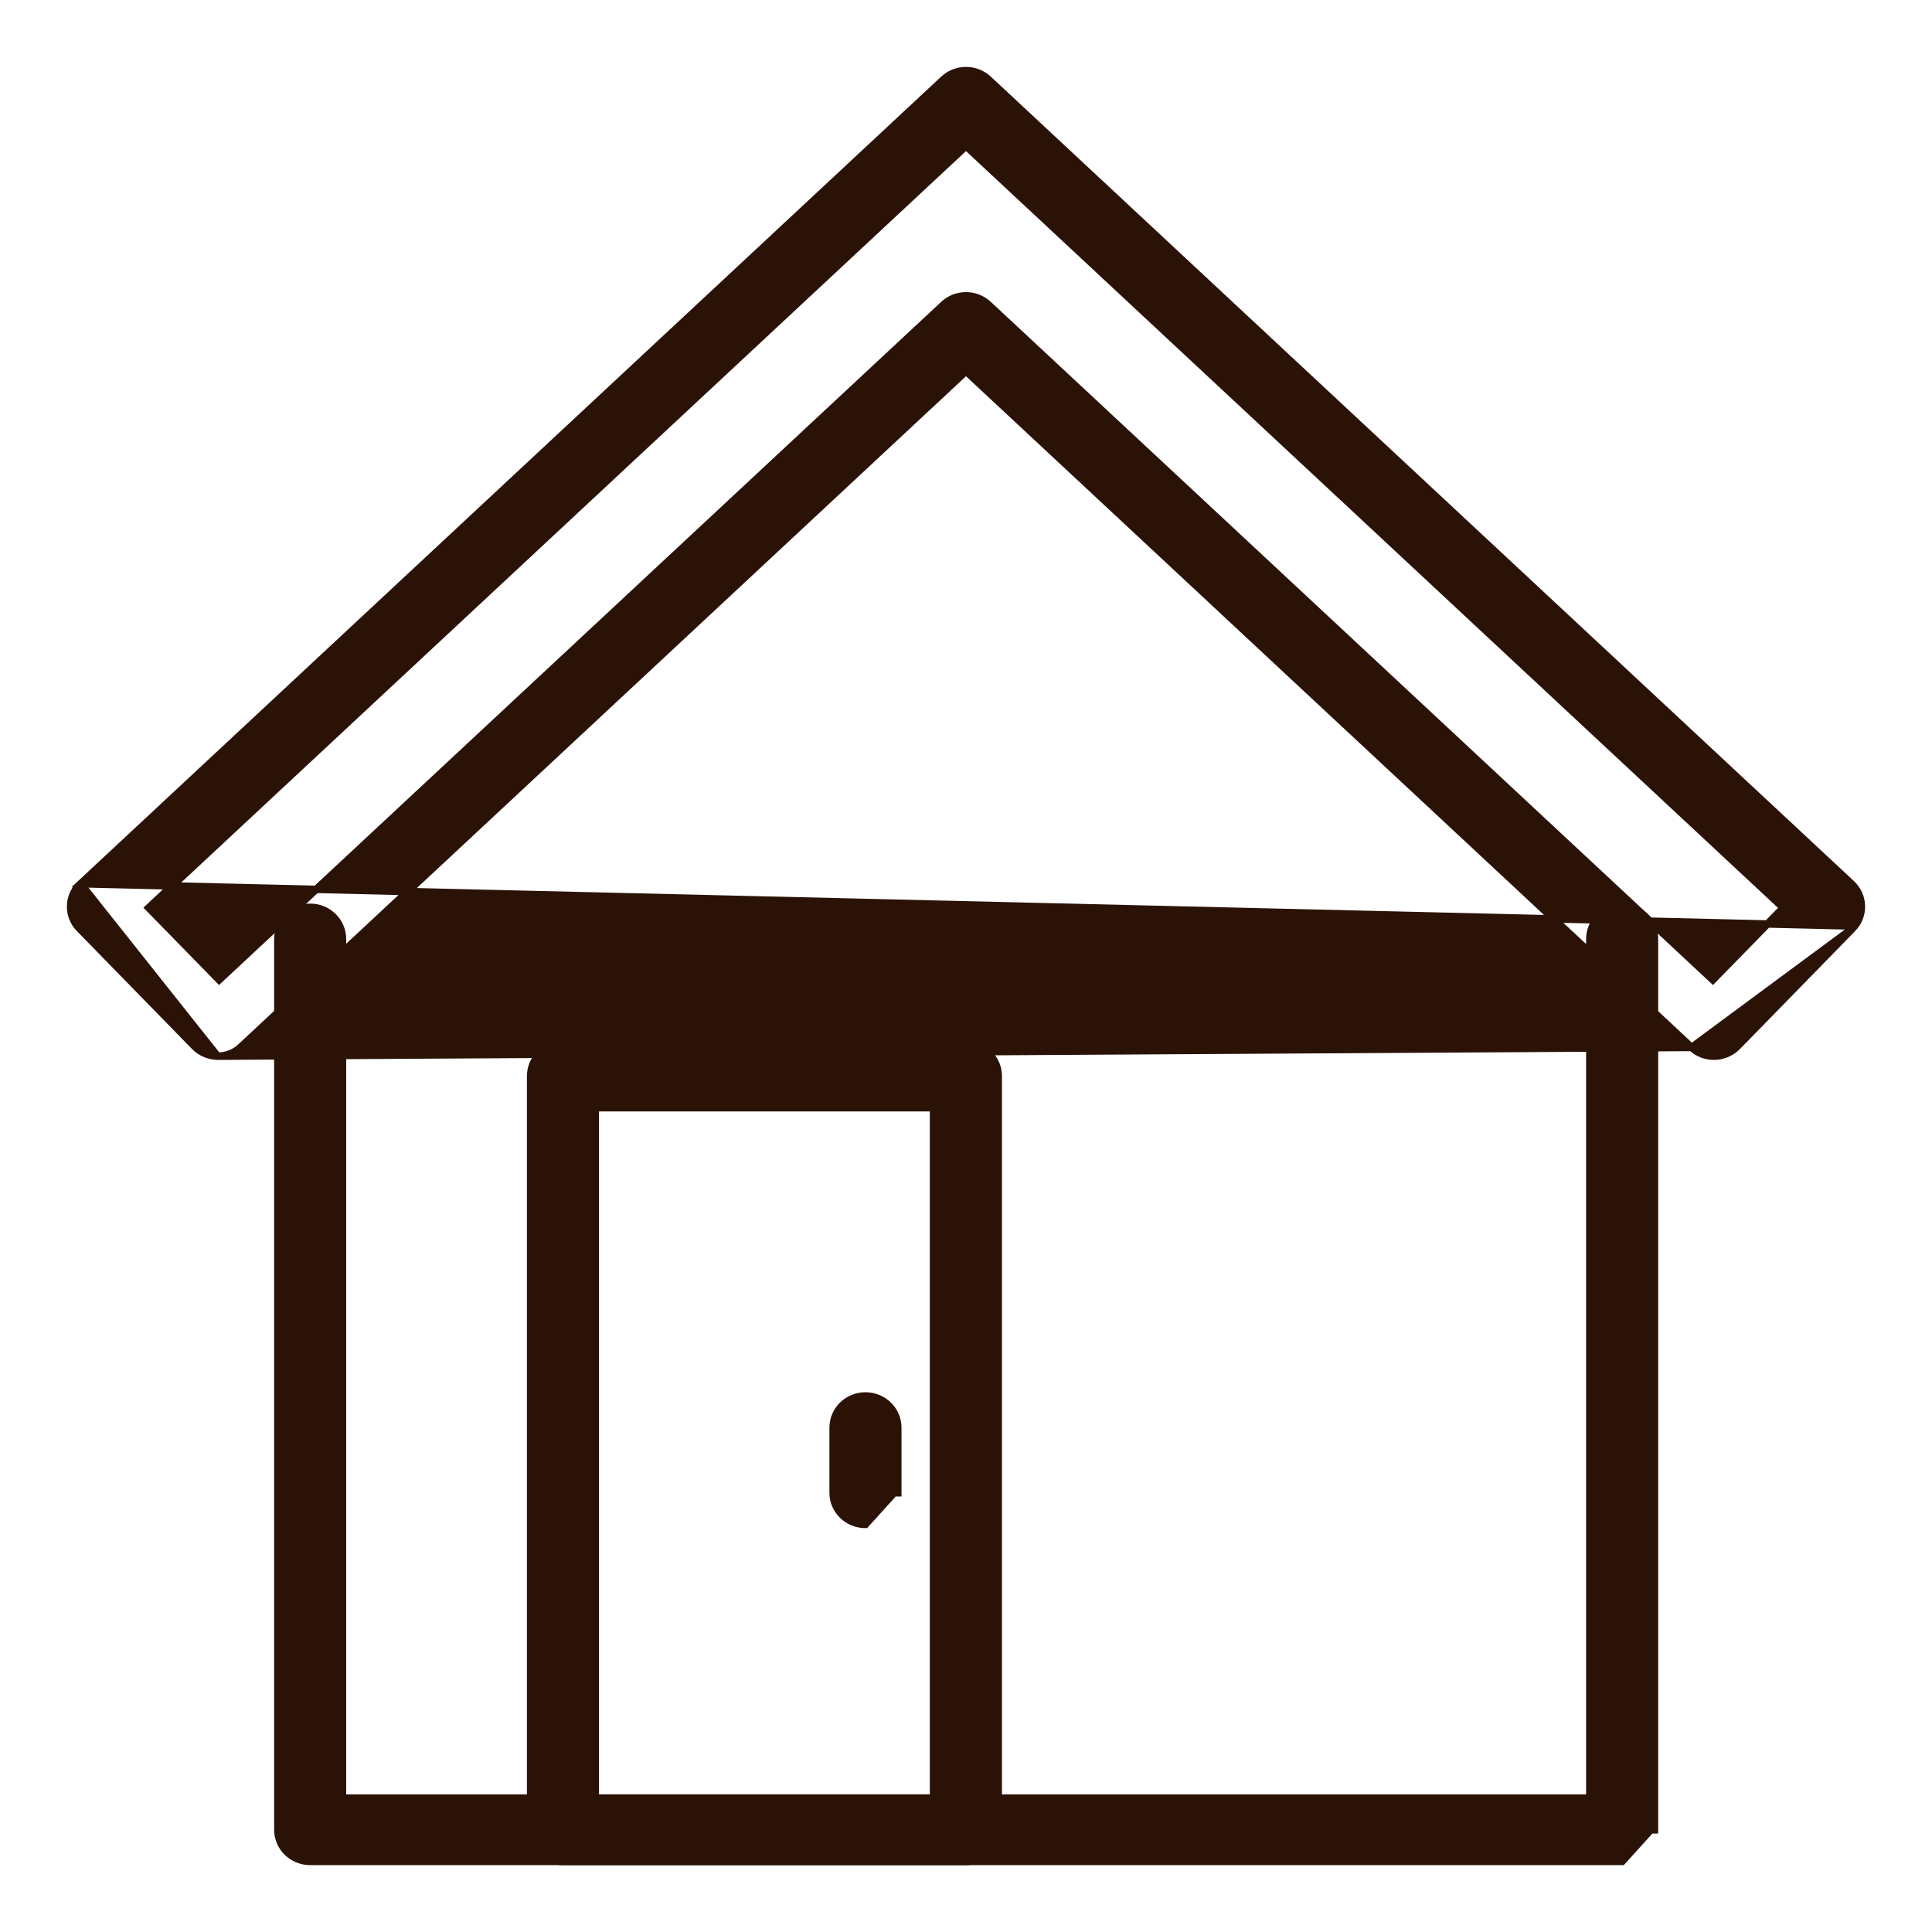 <svg width="26" height="26" viewBox="0 0 26 26" fill="none" xmlns="http://www.w3.org/2000/svg">
<path d="M2.928 14.214L2.925 14.214C2.811 14.211 2.701 14.164 2.621 14.083L2.621 14.083L1.071 12.496C0.904 12.326 0.911 12.055 1.085 11.893L2.928 14.214ZM2.928 14.214C3.038 14.212 3.151 14.175 3.235 14.096C3.235 14.096 3.235 14.096 3.235 14.096L13 4.995L22.765 14.096M2.928 14.214L22.765 14.096M24.929 12.496C24.929 12.496 24.929 12.496 24.929 12.496C25.096 12.326 25.089 12.056 24.915 11.893L24.915 11.893L13.3 1.068C13.3 1.068 13.3 1.068 13.3 1.068C13.132 0.911 12.868 0.911 12.7 1.068C12.7 1.068 12.7 1.068 12.7 1.068L1.085 11.893L24.893 12.461L24.929 12.496ZM24.929 12.496L23.379 14.083L23.379 14.083C23.299 14.164 23.189 14.212 23.074 14.214L23.073 14.214L23.073 14.214H23.073H23.073H23.073H23.073H23.073H23.073H23.073H23.073H23.073H23.073H23.073H23.073H23.073H23.073H23.073H23.073H23.073H23.073H23.073H23.073H23.073H23.073H23.073H23.073H23.073H23.073H23.073H23.073H23.073H23.073H23.073H23.073H23.073H23.073H23.073H23.073H23.073H23.073H23.073H23.073H23.073H23.073H23.073H23.073H23.073H23.073H23.073H23.073H23.073H23.073H23.073H23.073H23.072H23.072H23.072H23.072H23.072H23.072H23.072H23.072H23.072H23.072H23.072H23.072H23.072H23.072H23.072H23.072H23.072H23.072H23.072H23.072H23.072H23.072H23.072H23.072H23.072H23.072H23.072H23.072H23.072H23.072H23.072H23.072H23.072H23.072H23.072H23.072H23.072H23.072H23.072H23.072H23.072H23.072H23.072H23.072H23.072H23.072H23.072H23.072H23.072H23.072H23.072H23.072H23.072H23.072H23.072H23.072H23.072H23.072H23.072H23.072H23.071H23.071H23.071H23.071H23.071H23.071H23.071H23.071H23.071H23.071H23.071H23.071H23.071H23.071H23.071H23.071H23.071H23.071H23.071H23.071H23.071H23.071H23.071H23.071H23.071H23.071H23.071H23.071H23.071H23.071H23.071H23.071H23.071H23.071H23.071H23.071H23.071H23.071H23.071H23.071H23.071H23.071H23.071H23.071H23.071H23.071H23.071H23.071H23.071H23.071H23.071H23.071H23.071H23.071H23.071H23.07H23.07H23.07H23.07H23.07H23.07H23.07H23.07H23.07H23.07H23.07H23.07H23.07H23.07H23.07H23.07H23.07H23.07H23.07H23.07H23.07H23.07H23.07H23.07H23.07H23.07H23.07H23.07H23.07H23.07H23.07H23.07H23.07H23.07H23.07H23.07H23.07H23.07H23.07H23.07H23.07H23.07H23.07H23.07H23.07H23.07H23.07H23.07H23.07H23.07H23.07H23.07H23.07H23.07H23.07H23.07H23.07H23.07H23.07H23.07H23.07H23.07H23.07H23.07H23.07H23.07H23.069H23.069H23.069H23.069H23.069H23.069H23.069H23.069H23.069H23.069H23.069H23.069H23.069H23.069H23.069H23.069H23.069H23.069H23.069H23.069H23.069H23.069H23.069H23.069H23.069H23.069H23.069H23.069H23.069H23.069H23.069H23.069H23.069H23.069H23.069H23.069H23.069H23.069H23.069H23.069H23.069H23.069H23.069H23.069H23.069H23.069H23.069H23.069H23.069H23.069H23.069H23.069H23.069H23.069H23.069H23.069H23.069H23.069H23.069H23.069H23.068H23.068H23.068H23.068H23.068H23.068H23.068H23.068H23.068H23.068H23.068H23.068H23.068H23.068H23.068H23.068H23.068H23.068H23.068H23.068H23.068H23.068H23.068H23.068H23.068H23.068H23.068H23.068H23.068H23.068H23.068H23.068H23.068H23.068H23.068H23.068H23.068H23.068H23.068H23.068H23.068H23.068H23.068H23.068H23.068H23.068H23.068H23.068H23.068H23.068H23.068H23.068H23.068H23.068H23.067H23.067H23.067H23.067H23.067H23.067H23.067H23.067H23.067H23.067H23.067H23.067H23.067H23.067H23.067H23.067H23.067H23.067H23.067H23.067H23.067H23.067H23.067H23.067H23.067H23.067H23.067H23.067H23.067H23.067H23.067H23.067H23.067H23.067H23.067H23.067H23.067H23.067H23.067H23.067H23.067H23.067H23.067H23.067H23.067H23.067H23.067H23.067H23.067H23.067H23.067H23.067H23.067H23.067H23.067H23.067H23.067H23.067H23.067H23.067H23.067H23.067H23.067H23.067H23.067H23.067H23.066H23.066H23.066H23.066H23.066H23.066H23.066H23.066H23.066H23.066H23.066H23.066H23.066H23.066H23.066H23.066H23.066H23.066H23.066H23.066H23.066H23.066H23.066H23.066H23.066H23.066H23.066H23.066H23.066H23.066H23.066H23.066H23.066H23.066H23.066H23.066H23.066H23.066H23.066H23.066H23.066H23.066H23.066H23.066H23.066H23.066H23.066H23.066H23.066H23.066H23.066H23.066H23.066H23.066H23.066H23.066H23.066H23.066H23.066H23.066H23.065H23.065H23.065H23.065H23.065H23.065H23.065H23.065H23.065H23.065H23.065H23.065H23.065H23.065H23.065H23.065H23.065H23.065H23.065H23.065H23.065H23.065H23.065H23.065H23.065H23.065H23.065H23.065H23.065H23.065H23.065H23.065H23.065H23.065H23.065H23.065H23.065H23.065C22.953 14.214 22.846 14.172 22.765 14.096M24.929 12.496L22.765 14.096M13.3 4.099L13.3 4.099C13.216 4.021 13.107 3.981 13 3.981C12.892 3.981 12.784 4.02 12.7 4.099C12.7 4.099 12.7 4.099 12.7 4.099L2.949 13.186L2.001 12.216L13 1.965L23.999 12.216L23.051 13.186L13.3 4.099Z" fill="#2B1206" stroke="#2B1206" stroke-width="0.1"/>
<path d="M7.576 25.051H12.999C13.238 25.051 13.434 24.861 13.434 24.625V14.481C13.434 14.245 13.239 14.056 12.999 14.056H7.576C7.338 14.056 7.141 14.244 7.141 14.481V24.625C7.141 24.861 7.337 25.051 7.576 25.051ZM12.563 14.907V24.198H8.011V14.907H12.563Z" fill="#2B1206" stroke="#2B1206" stroke-width="0.1"/>
<path d="M4.174 25.05H21.83L22.215 24.625H22.265V24.624V12.636C22.265 12.4 22.07 12.21 21.83 12.21C21.592 12.21 21.395 12.399 21.395 12.636V24.198H4.609V12.636C4.609 12.4 4.413 12.21 4.174 12.21C3.935 12.21 3.739 12.399 3.739 12.636V24.624C3.739 24.86 3.934 25.05 4.174 25.05Z" fill="#2B1206" stroke="#2B1206" stroke-width="0.1"/>
<path d="M11.212 20.089C11.212 20.325 11.407 20.515 11.647 20.515L12.032 20.089H12.082V20.089V19.212C12.082 18.976 11.886 18.786 11.647 18.786C11.408 18.786 11.212 18.975 11.212 19.212V20.089Z" fill="#2B1206" stroke="#2B1206" stroke-width="0.1"/>
</svg>
